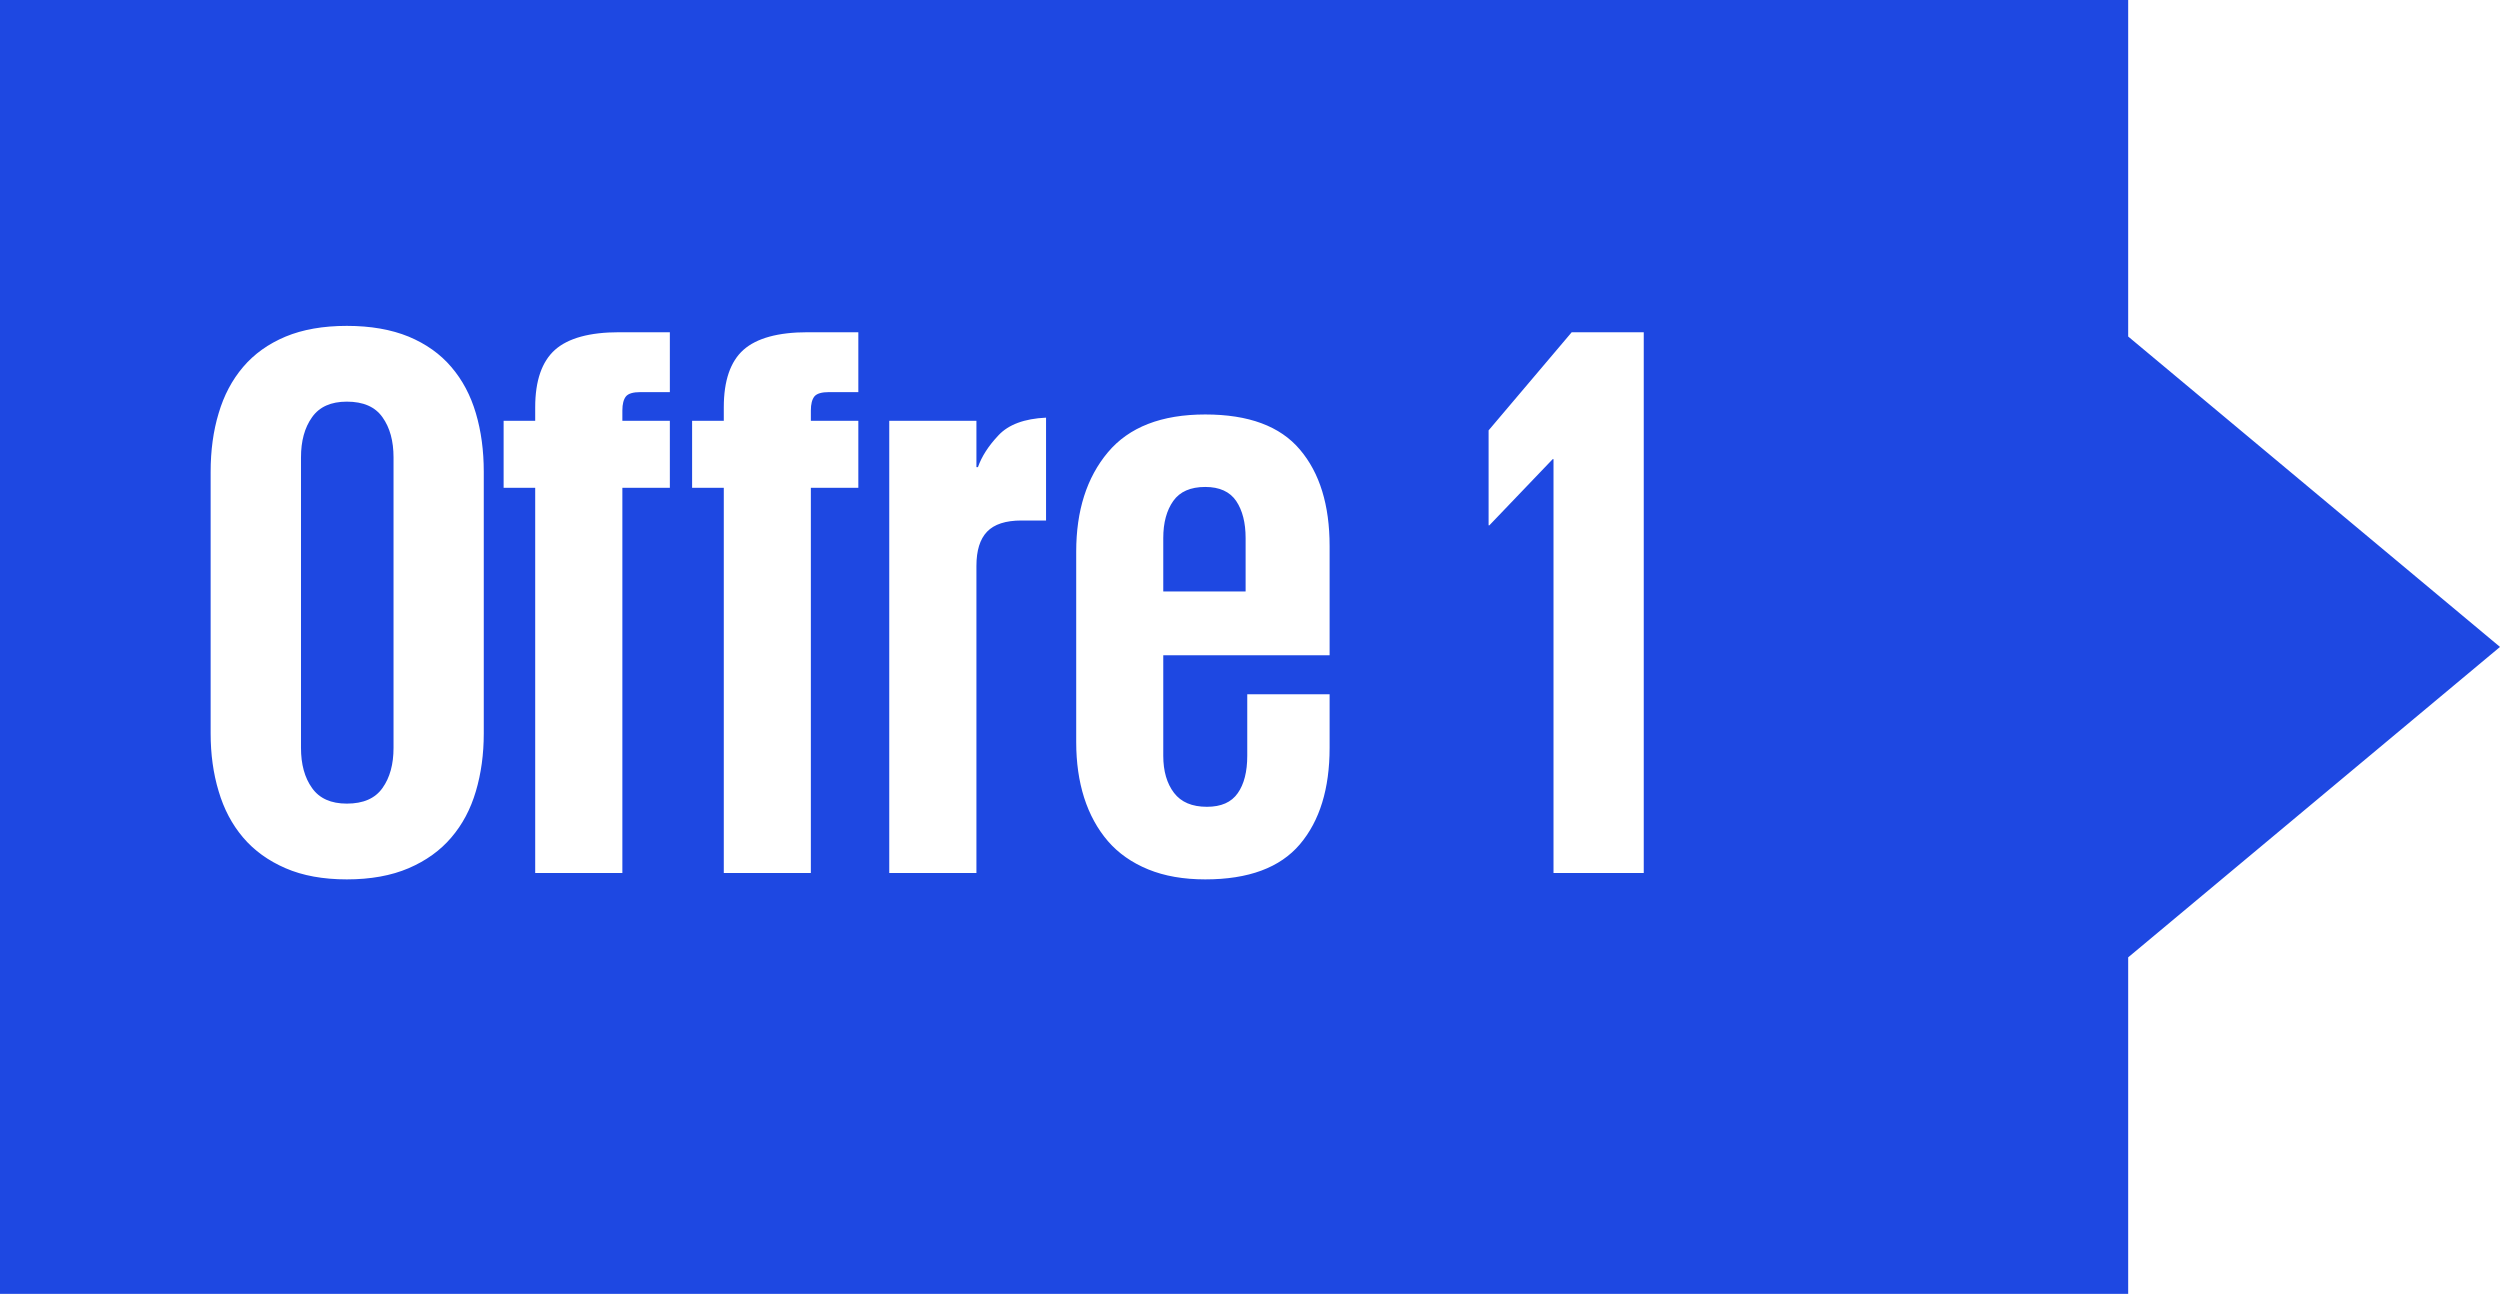 <svg width="228" height="118" xmlns="http://www.w3.org/2000/svg" xmlns:xlink="http://www.w3.org/1999/xlink" xml:space="preserve" overflow="hidden"><defs><clipPath id="clip0"><rect x="1802" y="1108" width="228" height="118"/></clipPath></defs><g clip-path="url(#clip0)" transform="translate(-1802 -1108)"><path d="M1911.92 1152.41C1913.22 1152.41 1914.16 1152.84 1914.74 1153.69 1915.31 1154.54 1915.6 1155.66 1915.6 1157.07L1915.6 1161.94 1908.09 1161.94 1908.09 1157.07C1908.09 1155.66 1908.4 1154.54 1909 1153.69 1909.6 1152.84 1910.57 1152.41 1911.92 1152.41ZM1897.4 1146.09C1895.43 1146.18 1893.98 1146.72 1893.07 1147.69 1892.15 1148.66 1891.53 1149.63 1891.19 1150.6L1891.05 1150.6 1891.05 1146.38 1883.1 1146.38 1883.1 1187.62 1891.05 1187.62 1891.05 1159.61C1891.05 1158.21 1891.37 1157.17 1892.02 1156.49 1892.67 1155.81 1893.72 1155.47 1895.16 1155.47L1897.4 1155.47ZM1911.92 1145.8C1907.93 1145.8 1904.97 1146.95 1903.04 1149.25 1901.11 1151.55 1900.15 1154.57 1900.15 1158.31L1900.15 1175.69C1900.15 1177.53 1900.39 1179.22 1900.87 1180.74 1901.36 1182.27 1902.08 1183.59 1903.04 1184.71 1904 1185.82 1905.23 1186.68 1906.72 1187.29 1908.21 1187.9 1909.95 1188.2 1911.92 1188.2 1915.87 1188.2 1918.74 1187.13 1920.55 1185 1922.36 1182.86 1923.26 1179.93 1923.26 1176.2L1923.26 1171.32 1915.75 1171.32 1915.75 1176.92C1915.75 1178.38 1915.46 1179.52 1914.88 1180.34 1914.3 1181.17 1913.37 1181.58 1912.07 1181.58 1910.72 1181.58 1909.72 1181.16 1909.07 1180.31 1908.42 1179.46 1908.09 1178.33 1908.09 1176.92L1908.09 1167.76 1923.26 1167.76 1923.26 1157.8C1923.26 1154.06 1922.36 1151.13 1920.55 1149 1918.74 1146.86 1915.87 1145.8 1911.92 1145.8ZM1833.63 1144.63C1835.13 1144.63 1836.21 1145.1 1836.88 1146.05 1837.56 1147 1837.89 1148.22 1837.89 1149.72L1837.89 1176.2C1837.89 1177.7 1837.56 1178.92 1836.88 1179.87 1836.21 1180.82 1835.13 1181.29 1833.63 1181.29 1832.19 1181.29 1831.13 1180.82 1830.46 1179.87 1829.78 1178.92 1829.45 1177.7 1829.45 1176.2L1829.45 1149.72C1829.45 1148.22 1829.78 1147 1830.46 1146.05 1831.13 1145.1 1832.19 1144.63 1833.63 1144.63ZM1996.09 1138.69 2030 1167 1996.09 1195.31ZM1945.34 1138.3 1937.76 1147.25 1937.76 1155.91 1937.83 1155.91 1943.61 1149.87 1943.68 1149.87 1943.68 1187.62 1951.91 1187.62 1951.91 1138.3ZM1875.66 1138.3C1872.96 1138.3 1871.01 1138.84 1869.81 1139.9 1868.61 1140.97 1868.01 1142.72 1868.01 1145.14L1868.01 1146.38 1865.12 1146.38 1865.12 1152.49 1868.01 1152.49 1868.01 1187.62 1875.95 1187.62 1875.95 1152.49 1880.28 1152.49 1880.28 1146.38 1875.95 1146.38 1875.95 1145.43C1875.95 1144.85 1876.06 1144.43 1876.27 1144.16 1876.49 1143.89 1876.94 1143.76 1877.61 1143.76L1880.28 1143.76 1880.28 1138.3ZM1858.47 1138.3C1855.77 1138.3 1853.82 1138.84 1852.62 1139.9 1851.42 1140.97 1850.81 1142.72 1850.81 1145.14L1850.81 1146.38 1847.93 1146.38 1847.93 1152.49 1850.81 1152.49 1850.81 1187.62 1858.76 1187.62 1858.76 1152.49 1863.09 1152.49 1863.09 1146.38 1858.76 1146.38 1858.76 1145.43C1858.76 1144.85 1858.87 1144.43 1859.08 1144.16 1859.3 1143.89 1859.74 1143.76 1860.42 1143.76L1863.09 1143.76 1863.09 1138.3ZM1833.63 1137.72C1831.47 1137.72 1829.6 1138.05 1828.04 1138.7 1826.47 1139.36 1825.18 1140.28 1824.17 1141.47 1823.16 1142.66 1822.42 1144.06 1821.94 1145.69 1821.45 1147.31 1821.21 1149.09 1821.21 1151.03L1821.21 1174.89C1821.21 1176.78 1821.45 1178.54 1821.94 1180.16 1822.42 1181.79 1823.16 1183.19 1824.17 1184.38 1825.18 1185.57 1826.47 1186.5 1828.04 1187.18 1829.6 1187.86 1831.47 1188.2 1833.63 1188.2 1835.8 1188.2 1837.68 1187.86 1839.27 1187.18 1840.85 1186.5 1842.15 1185.57 1843.16 1184.38 1844.18 1183.19 1844.92 1181.79 1845.4 1180.16 1845.88 1178.54 1846.12 1176.78 1846.12 1174.89L1846.12 1151.03C1846.12 1149.09 1845.88 1147.31 1845.4 1145.69 1844.92 1144.06 1844.18 1142.66 1843.16 1141.47 1842.15 1140.28 1840.85 1139.36 1839.27 1138.7 1837.68 1138.05 1835.8 1137.72 1833.63 1137.72ZM1802 1108 1996.09 1108 1996.09 1226 1802 1226Z" fill="#1E48E2" fill-rule="evenodd"/></g></svg>